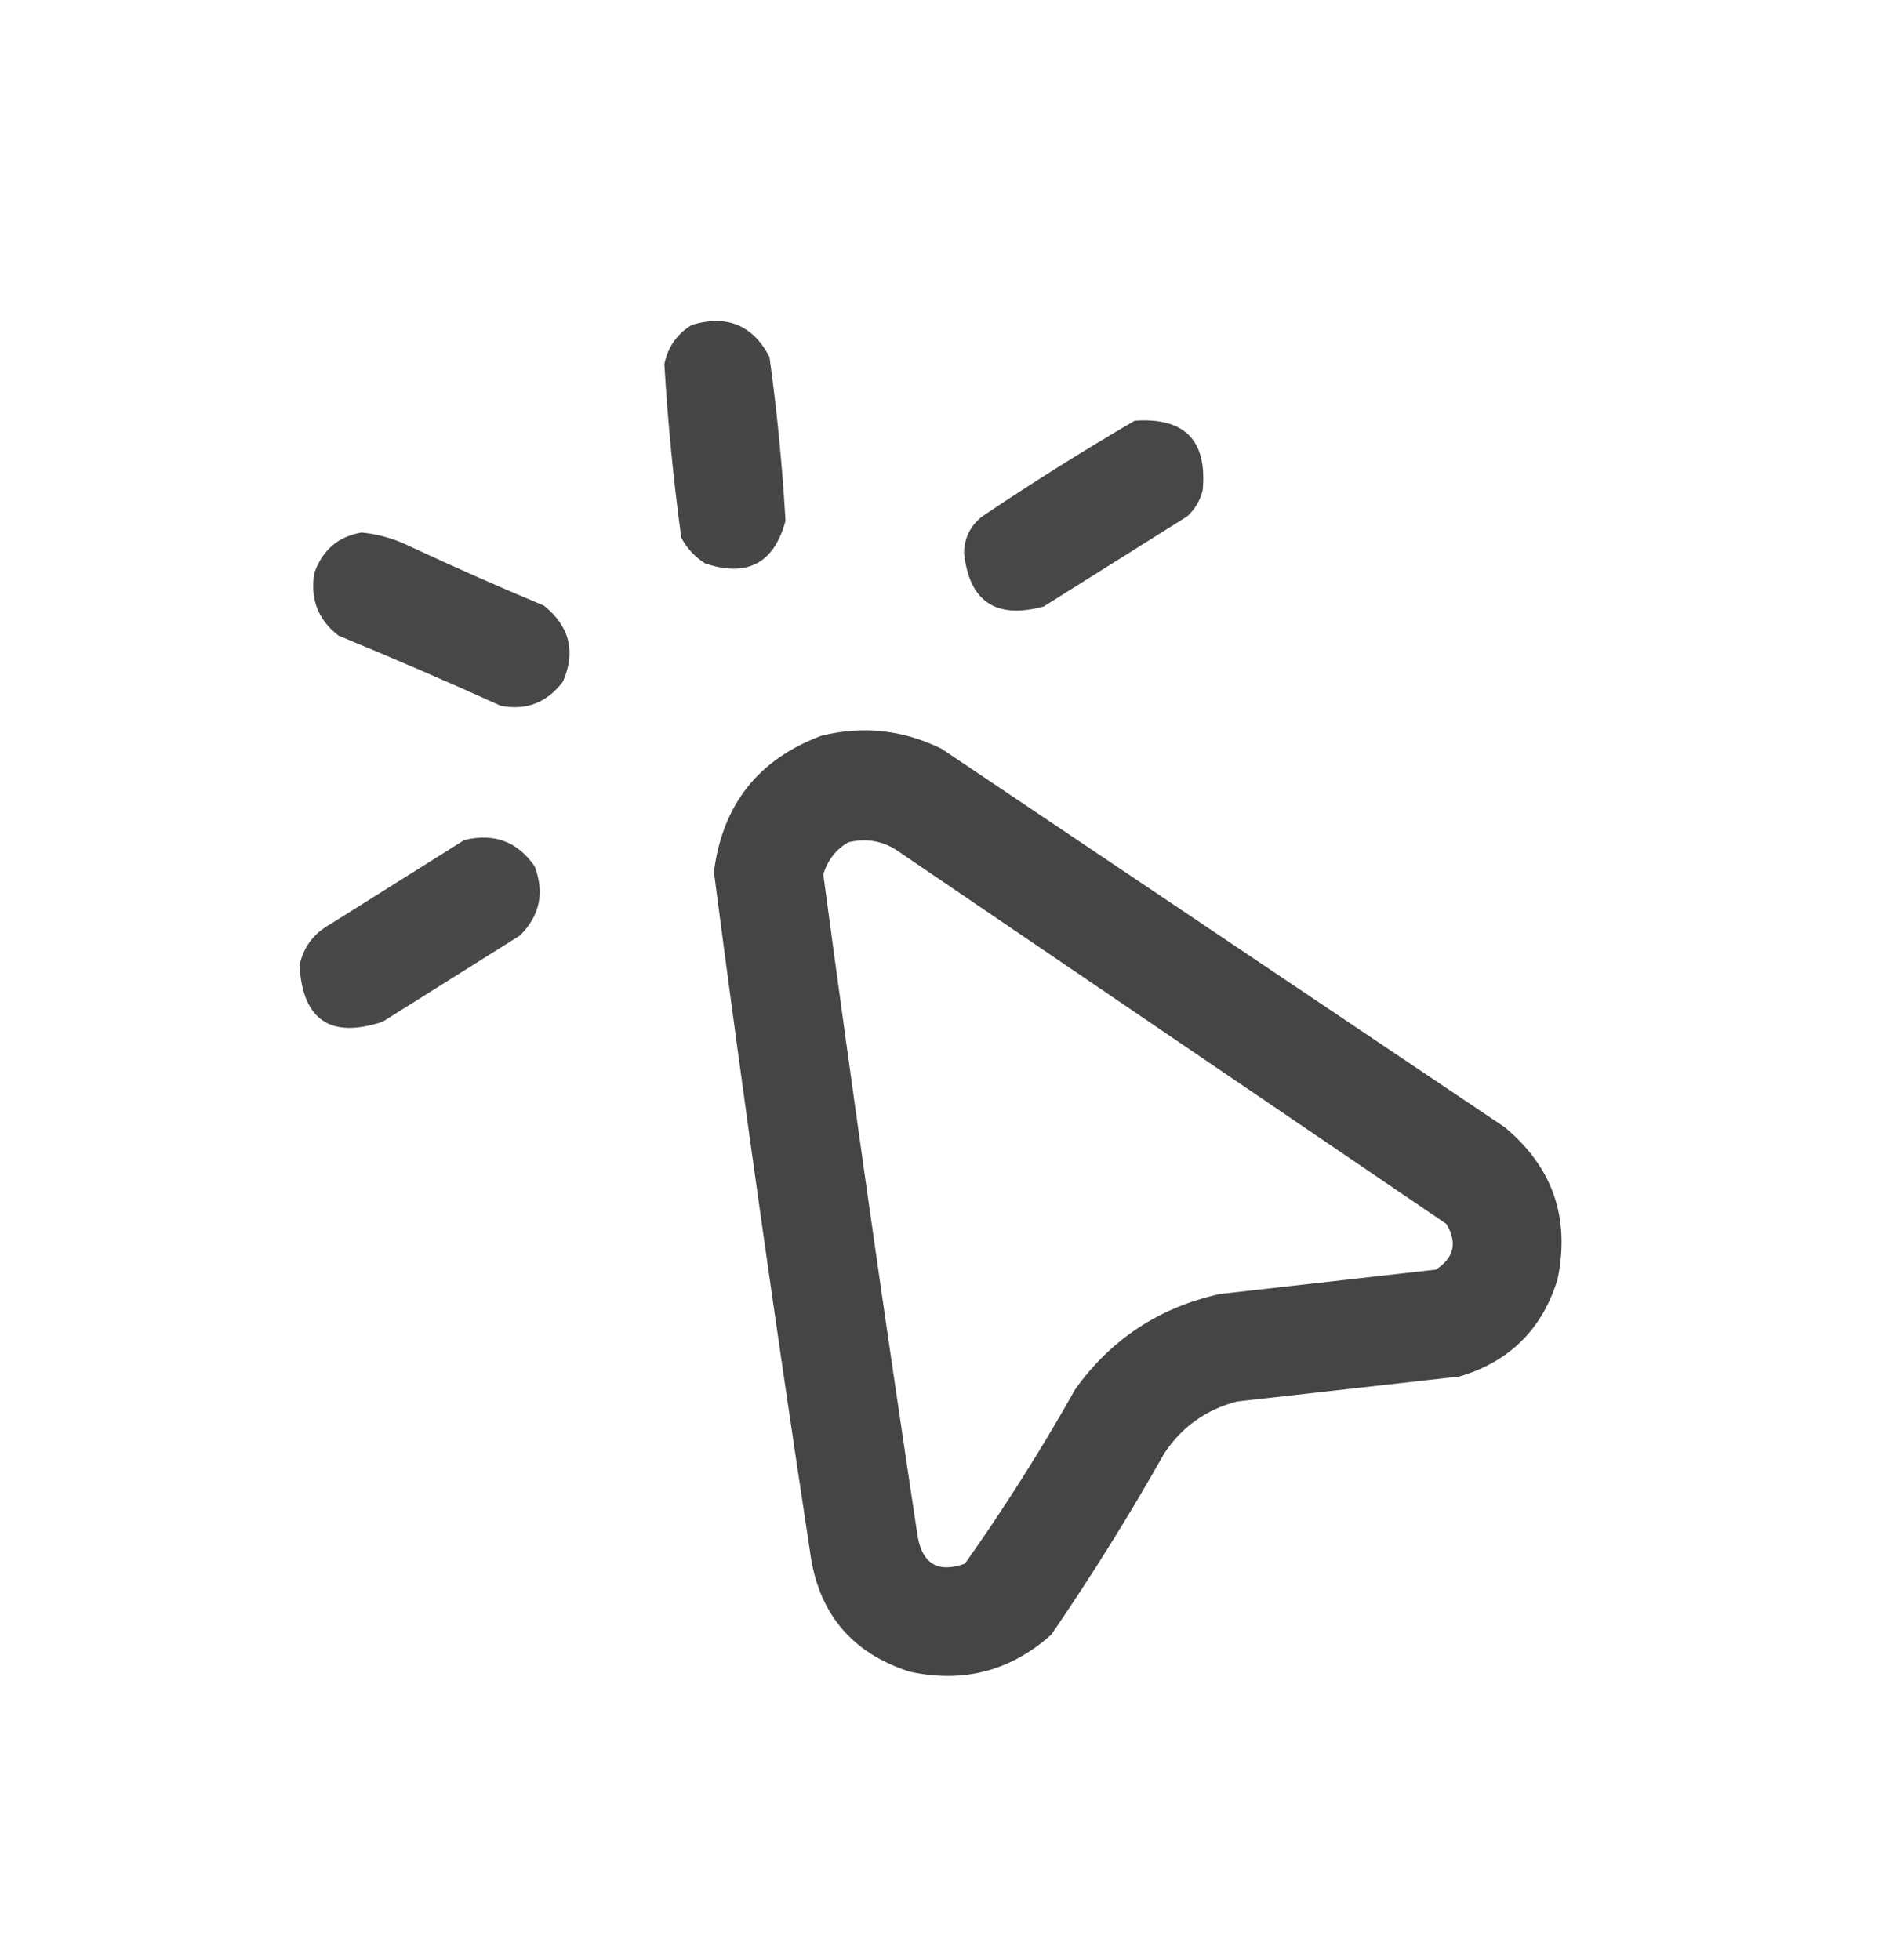 <?xml version="1.0" encoding="UTF-8"?> <svg xmlns="http://www.w3.org/2000/svg" width="24" height="25" viewBox="0 0 24 25" fill="none"><path opacity="0.955" fill-rule="evenodd" clip-rule="evenodd" d="M8.824 4.144C9.272 4.011 9.602 4.148 9.813 4.554C9.909 5.248 9.977 5.945 10.017 6.644C9.871 7.184 9.53 7.365 8.994 7.187C8.862 7.104 8.76 6.994 8.688 6.858C8.588 6.122 8.516 5.384 8.472 4.643C8.518 4.423 8.635 4.257 8.824 4.144Z" fill="#3E3E3E"></path><path opacity="0.946" fill-rule="evenodd" clip-rule="evenodd" d="M14.47 5.366C15.108 5.322 15.397 5.618 15.337 6.251C15.306 6.384 15.239 6.496 15.138 6.587C14.528 6.97 13.919 7.353 13.309 7.736C12.699 7.9 12.361 7.673 12.294 7.055C12.296 6.864 12.373 6.709 12.522 6.589C13.164 6.157 13.813 5.749 14.47 5.366Z" fill="#3E3E3E"></path><path opacity="0.952" fill-rule="evenodd" clip-rule="evenodd" d="M4.61 6.792C4.821 6.812 5.024 6.87 5.218 6.964C5.785 7.229 6.358 7.483 6.937 7.725C7.264 7.989 7.345 8.311 7.179 8.693C6.977 8.961 6.713 9.064 6.387 9.002C5.703 8.692 5.012 8.394 4.317 8.107C4.058 7.908 3.955 7.644 4.007 7.314C4.108 7.019 4.309 6.844 4.61 6.792Z" fill="#3E3E3E"></path><path opacity="0.964" fill-rule="evenodd" clip-rule="evenodd" d="M10.474 9.384C11.007 9.253 11.519 9.309 12.009 9.551C14.402 11.159 16.796 12.768 19.189 14.377C19.8 14.886 20.025 15.532 19.863 16.316C19.668 16.952 19.251 17.366 18.613 17.556C17.667 17.662 16.721 17.768 15.775 17.875C15.382 17.978 15.072 18.198 14.848 18.535C14.402 19.327 13.921 20.098 13.407 20.848C12.886 21.314 12.283 21.471 11.596 21.32C10.85 21.077 10.427 20.563 10.328 19.777C9.889 16.895 9.481 14.01 9.104 11.121C9.213 10.264 9.67 9.685 10.474 9.384ZM10.818 10.743C11.032 10.69 11.232 10.72 11.417 10.832C13.759 12.425 16.102 14.018 18.444 15.61C18.588 15.848 18.544 16.042 18.311 16.193C17.393 16.297 16.475 16.4 15.557 16.504C14.786 16.674 14.171 17.078 13.713 17.717C13.281 18.486 12.812 19.227 12.306 19.943C11.967 20.065 11.767 19.951 11.703 19.601C11.278 16.788 10.877 13.972 10.499 11.153C10.553 10.972 10.659 10.835 10.818 10.743Z" fill="#3E3E3E"></path><path opacity="0.948" fill-rule="evenodd" clip-rule="evenodd" d="M5.921 10.714C6.301 10.622 6.6 10.733 6.818 11.049C6.946 11.387 6.884 11.681 6.63 11.932C6.047 12.298 5.464 12.664 4.881 13.031C4.214 13.251 3.86 13.011 3.819 12.312C3.87 12.078 4.001 11.904 4.211 11.788C4.786 11.427 5.356 11.069 5.921 10.714Z" fill="#3E3E3E"></path></svg> 